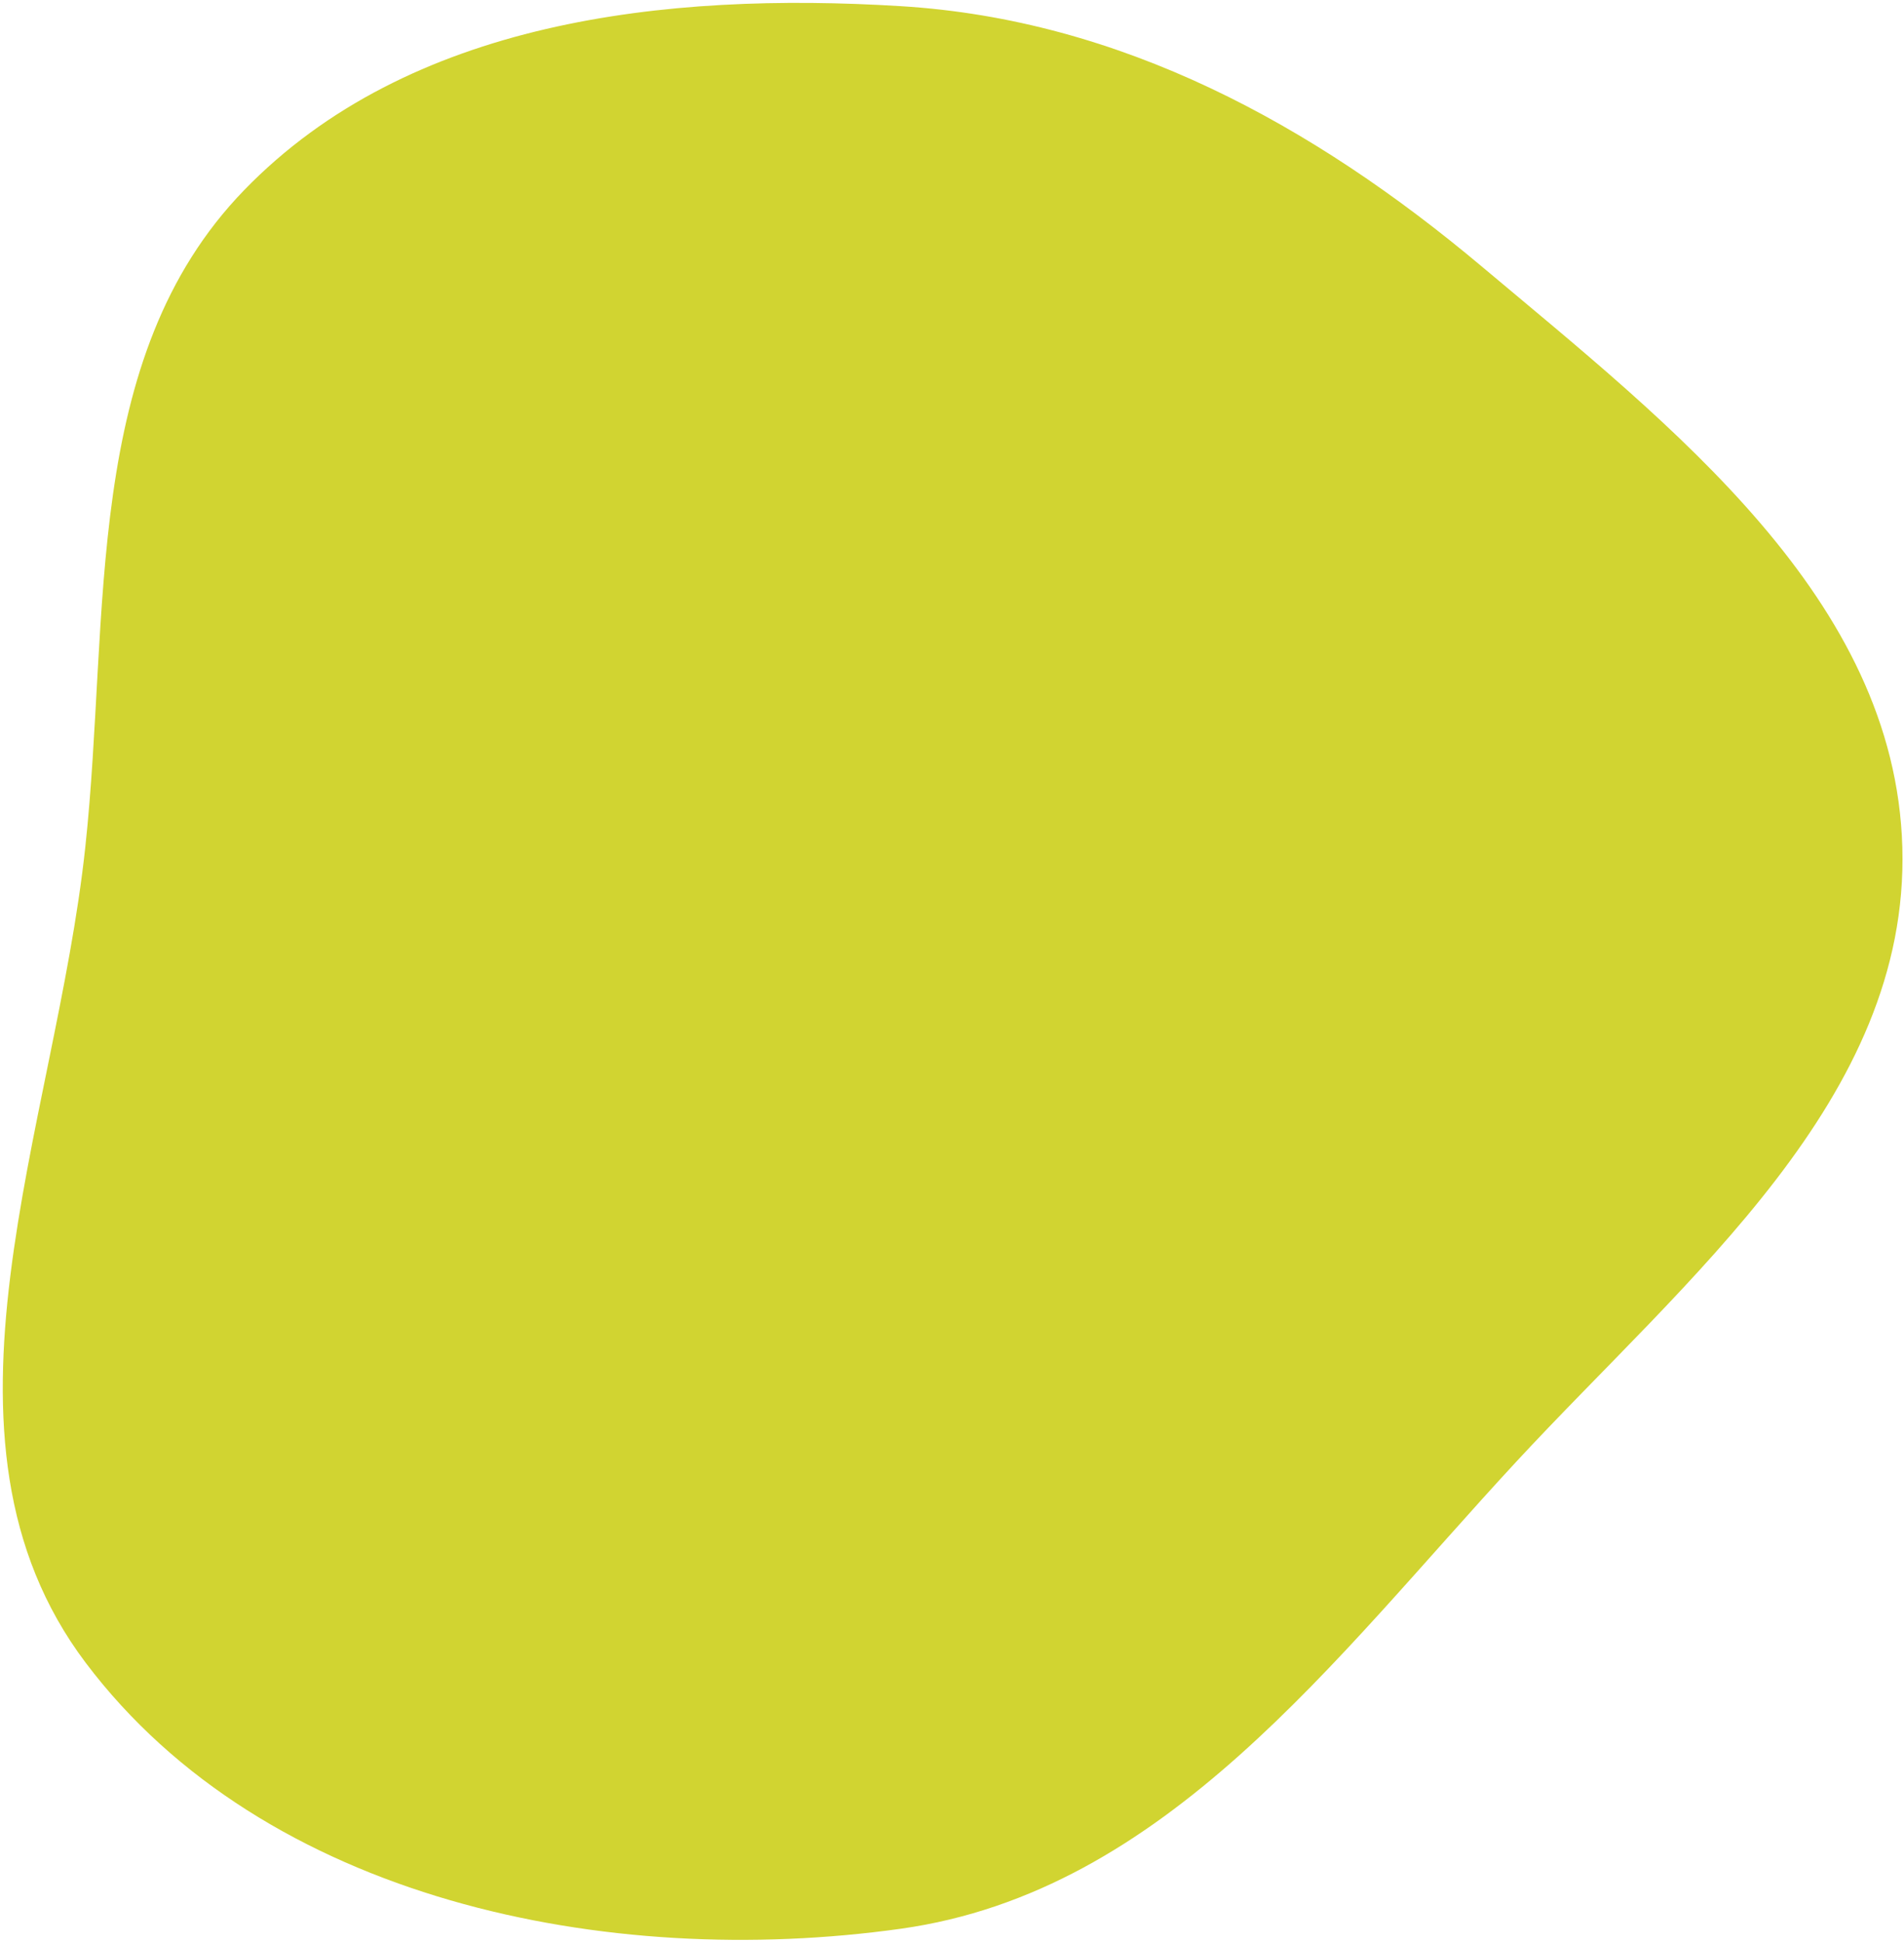 <?xml version="1.0" encoding="UTF-8"?> <svg xmlns="http://www.w3.org/2000/svg" width="600" height="612" viewBox="0 0 600 612" fill="none"><path fill-rule="evenodd" clip-rule="evenodd" d="M283.907 1.944C353.242 6.212 413.662 39.211 466.868 83.873C526.841 134.215 597.23 188.567 599.471 266.835C601.741 346.108 531.547 402.402 477.654 460.582C420.396 522.396 367.349 595.81 283.907 607.503C191.178 620.498 83.4 598.483 27.005 523.736C-26.611 452.672 17.349 355.346 26.879 266.835C34.777 193.475 25.566 112.83 76.948 59.877C128.809 6.429 209.575 -2.63 283.907 1.944Z" fill="#D1D431"></path></svg> 